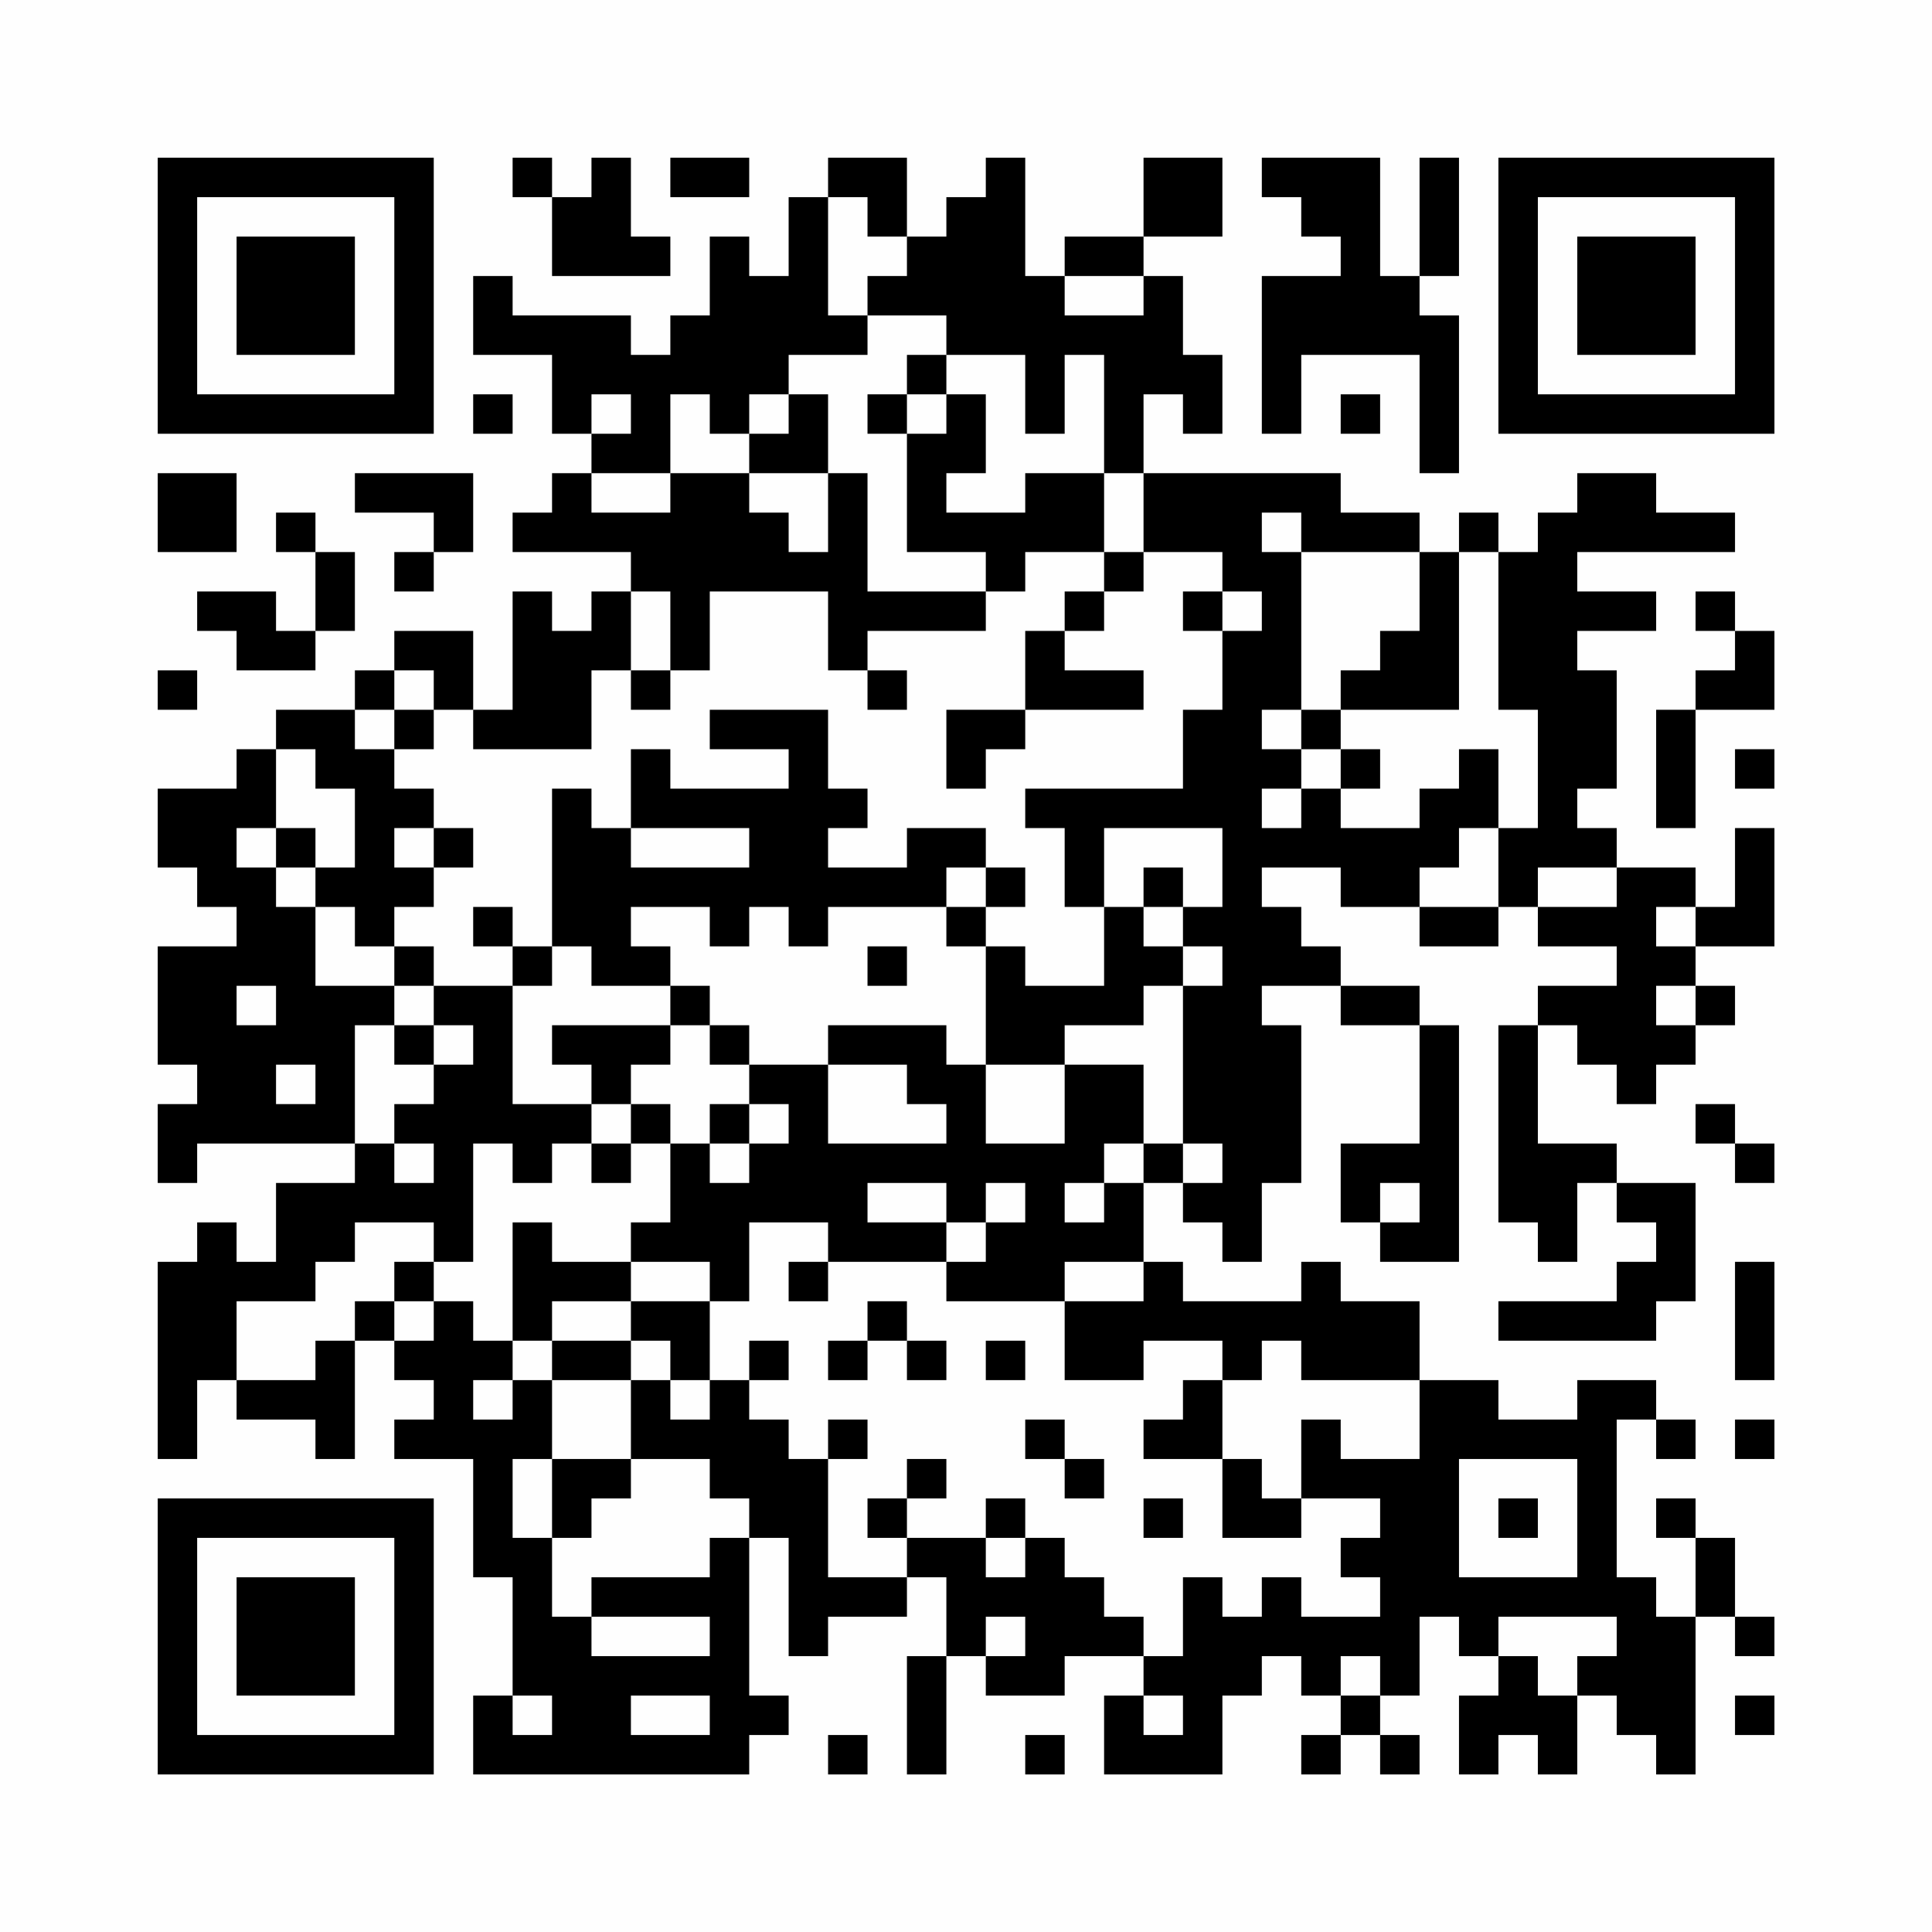<?xml version="1.0" encoding="UTF-8"?>
<svg xmlns="http://www.w3.org/2000/svg" version="1.1" width="200" height="200" viewBox="0 0 200 200"><rect x="0" y="0" width="200" height="200" fill="#fefefe"/><g transform="scale(4.082)"><g transform="translate(4,4)"><path fill-rule="evenodd" d="M9 0L9 1L10 1L10 3L13 3L13 2L12 2L12 0L11 0L11 1L10 1L10 0ZM13 0L13 1L15 1L15 0ZM17 0L17 1L16 1L16 3L15 3L15 2L14 2L14 4L13 4L13 5L12 5L12 4L9 4L9 3L8 3L8 5L10 5L10 7L11 7L11 8L10 8L10 9L9 9L9 10L12 10L12 11L11 11L11 12L10 12L10 11L9 11L9 14L8 14L8 12L6 12L6 13L5 13L5 14L3 14L3 15L2 15L2 16L0 16L0 18L1 18L1 19L2 19L2 20L0 20L0 23L1 23L1 24L0 24L0 26L1 26L1 25L5 25L5 26L3 26L3 28L2 28L2 27L1 27L1 28L0 28L0 33L1 33L1 31L2 31L2 32L4 32L4 33L5 33L5 30L6 30L6 31L7 31L7 32L6 32L6 33L8 33L8 36L9 36L9 39L8 39L8 41L15 41L15 40L16 40L16 39L15 39L15 35L16 35L16 38L17 38L17 37L19 37L19 36L20 36L20 38L19 38L19 41L20 41L20 38L21 38L21 39L23 39L23 38L25 38L25 39L24 39L24 41L27 41L27 39L28 39L28 38L29 38L29 39L30 39L30 40L29 40L29 41L30 41L30 40L31 40L31 41L32 41L32 40L31 40L31 39L32 39L32 37L33 37L33 38L34 38L34 39L33 39L33 41L34 41L34 40L35 40L35 41L36 41L36 39L37 39L37 40L38 40L38 41L39 41L39 37L40 37L40 38L41 38L41 37L40 37L40 35L39 35L39 34L38 34L38 35L39 35L39 37L38 37L38 36L37 36L37 32L38 32L38 33L39 33L39 32L38 32L38 31L36 31L36 32L34 32L34 31L32 31L32 29L30 29L30 28L29 28L29 29L26 29L26 28L25 28L25 26L26 26L26 27L27 27L27 28L28 28L28 26L29 26L29 22L28 22L28 21L30 21L30 22L32 22L32 25L30 25L30 27L31 27L31 28L33 28L33 22L32 22L32 21L30 21L30 20L29 20L29 19L28 19L28 18L30 18L30 19L32 19L32 20L34 20L34 19L35 19L35 20L37 20L37 21L35 21L35 22L34 22L34 27L35 27L35 28L36 28L36 26L37 26L37 27L38 27L38 28L37 28L37 29L34 29L34 30L38 30L38 29L39 29L39 26L37 26L37 25L35 25L35 22L36 22L36 23L37 23L37 24L38 24L38 23L39 23L39 22L40 22L40 21L39 21L39 20L41 20L41 17L40 17L40 19L39 19L39 18L37 18L37 17L36 17L36 16L37 16L37 13L36 13L36 12L38 12L38 11L36 11L36 10L40 10L40 9L38 9L38 8L36 8L36 9L35 9L35 10L34 10L34 9L33 9L33 10L32 10L32 9L30 9L30 8L25 8L25 6L26 6L26 7L27 7L27 5L26 5L26 3L25 3L25 2L27 2L27 0L25 0L25 2L23 2L23 3L22 3L22 0L21 0L21 1L20 1L20 2L19 2L19 0ZM28 0L28 1L29 1L29 2L30 2L30 3L28 3L28 7L29 7L29 5L32 5L32 8L33 8L33 4L32 4L32 3L33 3L33 0L32 0L32 3L31 3L31 0ZM17 1L17 4L18 4L18 5L16 5L16 6L15 6L15 7L14 7L14 6L13 6L13 8L11 8L11 9L13 9L13 8L15 8L15 9L16 9L16 10L17 10L17 8L18 8L18 11L21 11L21 12L18 12L18 13L17 13L17 11L14 11L14 13L13 13L13 11L12 11L12 13L11 13L11 15L8 15L8 14L7 14L7 13L6 13L6 14L5 14L5 15L6 15L6 16L7 16L7 17L6 17L6 18L7 18L7 19L6 19L6 20L5 20L5 19L4 19L4 18L5 18L5 16L4 16L4 15L3 15L3 17L2 17L2 18L3 18L3 19L4 19L4 21L6 21L6 22L5 22L5 25L6 25L6 26L7 26L7 25L6 25L6 24L7 24L7 23L8 23L8 22L7 22L7 21L9 21L9 24L11 24L11 25L10 25L10 26L9 26L9 25L8 25L8 28L7 28L7 27L5 27L5 28L4 28L4 29L2 29L2 31L4 31L4 30L5 30L5 29L6 29L6 30L7 30L7 29L8 29L8 30L9 30L9 31L8 31L8 32L9 32L9 31L10 31L10 33L9 33L9 35L10 35L10 37L11 37L11 38L14 38L14 37L11 37L11 36L14 36L14 35L15 35L15 34L14 34L14 33L12 33L12 31L13 31L13 32L14 32L14 31L15 31L15 32L16 32L16 33L17 33L17 36L19 36L19 35L21 35L21 36L22 36L22 35L23 35L23 36L24 36L24 37L25 37L25 38L26 38L26 36L27 36L27 37L28 37L28 36L29 36L29 37L31 37L31 36L30 36L30 35L31 35L31 34L29 34L29 32L30 32L30 33L32 33L32 31L29 31L29 30L28 30L28 31L27 31L27 30L25 30L25 31L23 31L23 29L25 29L25 28L23 28L23 29L20 29L20 28L21 28L21 27L22 27L22 26L21 26L21 27L20 27L20 26L18 26L18 27L20 27L20 28L17 28L17 27L15 27L15 29L14 29L14 28L12 28L12 27L13 27L13 25L14 25L14 26L15 26L15 25L16 25L16 24L15 24L15 23L17 23L17 25L20 25L20 24L19 24L19 23L17 23L17 22L20 22L20 23L21 23L21 25L23 25L23 23L25 23L25 25L24 25L24 26L23 26L23 27L24 27L24 26L25 26L25 25L26 25L26 26L27 26L27 25L26 25L26 21L27 21L27 20L26 20L26 19L27 19L27 17L24 17L24 19L23 19L23 17L22 17L22 16L26 16L26 14L27 14L27 12L28 12L28 11L27 11L27 10L25 10L25 8L24 8L24 5L23 5L23 7L22 7L22 5L20 5L20 4L18 4L18 3L19 3L19 2L18 2L18 1ZM23 3L23 4L25 4L25 3ZM19 5L19 6L18 6L18 7L19 7L19 10L21 10L21 11L22 11L22 10L24 10L24 11L23 11L23 12L22 12L22 14L20 14L20 16L21 16L21 15L22 15L22 14L25 14L25 13L23 13L23 12L24 12L24 11L25 11L25 10L24 10L24 8L22 8L22 9L20 9L20 8L21 8L21 6L20 6L20 5ZM8 6L8 7L9 7L9 6ZM11 6L11 7L12 7L12 6ZM16 6L16 7L15 7L15 8L17 8L17 6ZM19 6L19 7L20 7L20 6ZM30 6L30 7L31 7L31 6ZM0 8L0 10L2 10L2 8ZM5 8L5 9L7 9L7 10L6 10L6 11L7 11L7 10L8 10L8 8ZM3 9L3 10L4 10L4 12L3 12L3 11L1 11L1 12L2 12L2 13L4 13L4 12L5 12L5 10L4 10L4 9ZM28 9L28 10L29 10L29 14L28 14L28 15L29 15L29 16L28 16L28 17L29 17L29 16L30 16L30 17L32 17L32 16L33 16L33 15L34 15L34 17L33 17L33 18L32 18L32 19L34 19L34 17L35 17L35 14L34 14L34 10L33 10L33 14L30 14L30 13L31 13L31 12L32 12L32 10L29 10L29 9ZM26 11L26 12L27 12L27 11ZM39 11L39 12L40 12L40 13L39 13L39 14L38 14L38 17L39 17L39 14L41 14L41 12L40 12L40 11ZM0 13L0 14L1 14L1 13ZM12 13L12 14L13 14L13 13ZM18 13L18 14L19 14L19 13ZM6 14L6 15L7 15L7 14ZM14 14L14 15L16 15L16 16L13 16L13 15L12 15L12 17L11 17L11 16L10 16L10 20L9 20L9 19L8 19L8 20L9 20L9 21L10 21L10 20L11 20L11 21L13 21L13 22L10 22L10 23L11 23L11 24L12 24L12 25L11 25L11 26L12 26L12 25L13 25L13 24L12 24L12 23L13 23L13 22L14 22L14 23L15 23L15 22L14 22L14 21L13 21L13 20L12 20L12 19L14 19L14 20L15 20L15 19L16 19L16 20L17 20L17 19L20 19L20 20L21 20L21 23L23 23L23 22L25 22L25 21L26 21L26 20L25 20L25 19L26 19L26 18L25 18L25 19L24 19L24 21L22 21L22 20L21 20L21 19L22 19L22 18L21 18L21 17L19 17L19 18L17 18L17 17L18 17L18 16L17 16L17 14ZM29 14L29 15L30 15L30 16L31 16L31 15L30 15L30 14ZM40 15L40 16L41 16L41 15ZM3 17L3 18L4 18L4 17ZM7 17L7 18L8 18L8 17ZM12 17L12 18L15 18L15 17ZM20 18L20 19L21 19L21 18ZM35 18L35 19L37 19L37 18ZM38 19L38 20L39 20L39 19ZM6 20L6 21L7 21L7 20ZM18 20L18 21L19 21L19 20ZM2 21L2 22L3 22L3 21ZM38 21L38 22L39 22L39 21ZM6 22L6 23L7 23L7 22ZM3 23L3 24L4 24L4 23ZM14 24L14 25L15 25L15 24ZM39 24L39 25L40 25L40 26L41 26L41 25L40 25L40 24ZM31 26L31 27L32 27L32 26ZM9 27L9 30L10 30L10 31L12 31L12 30L13 30L13 31L14 31L14 29L12 29L12 28L10 28L10 27ZM6 28L6 29L7 29L7 28ZM16 28L16 29L17 29L17 28ZM40 28L40 31L41 31L41 28ZM10 29L10 30L12 30L12 29ZM18 29L18 30L17 30L17 31L18 31L18 30L19 30L19 31L20 31L20 30L19 30L19 29ZM15 30L15 31L16 31L16 30ZM21 30L21 31L22 31L22 30ZM26 31L26 32L25 32L25 33L27 33L27 35L29 35L29 34L28 34L28 33L27 33L27 31ZM17 32L17 33L18 33L18 32ZM22 32L22 33L23 33L23 34L24 34L24 33L23 33L23 32ZM40 32L40 33L41 33L41 32ZM10 33L10 35L11 35L11 34L12 34L12 33ZM19 33L19 34L18 34L18 35L19 35L19 34L20 34L20 33ZM33 33L33 36L36 36L36 33ZM21 34L21 35L22 35L22 34ZM25 34L25 35L26 35L26 34ZM34 34L34 35L35 35L35 34ZM21 37L21 38L22 38L22 37ZM34 37L34 38L35 38L35 39L36 39L36 38L37 38L37 37ZM30 38L30 39L31 39L31 38ZM9 39L9 40L10 40L10 39ZM12 39L12 40L14 40L14 39ZM25 39L25 40L26 40L26 39ZM40 39L40 40L41 40L41 39ZM17 40L17 41L18 41L18 40ZM22 40L22 41L23 41L23 40ZM0 0L0 7L7 7L7 0ZM1 1L1 6L6 6L6 1ZM2 2L2 5L5 5L5 2ZM34 0L34 7L41 7L41 0ZM35 1L35 6L40 6L40 1ZM36 2L36 5L39 5L39 2ZM0 34L0 41L7 41L7 34ZM1 35L1 40L6 40L6 35ZM2 36L2 39L5 39L5 36Z" fill="#000000"/></g></g></svg>
